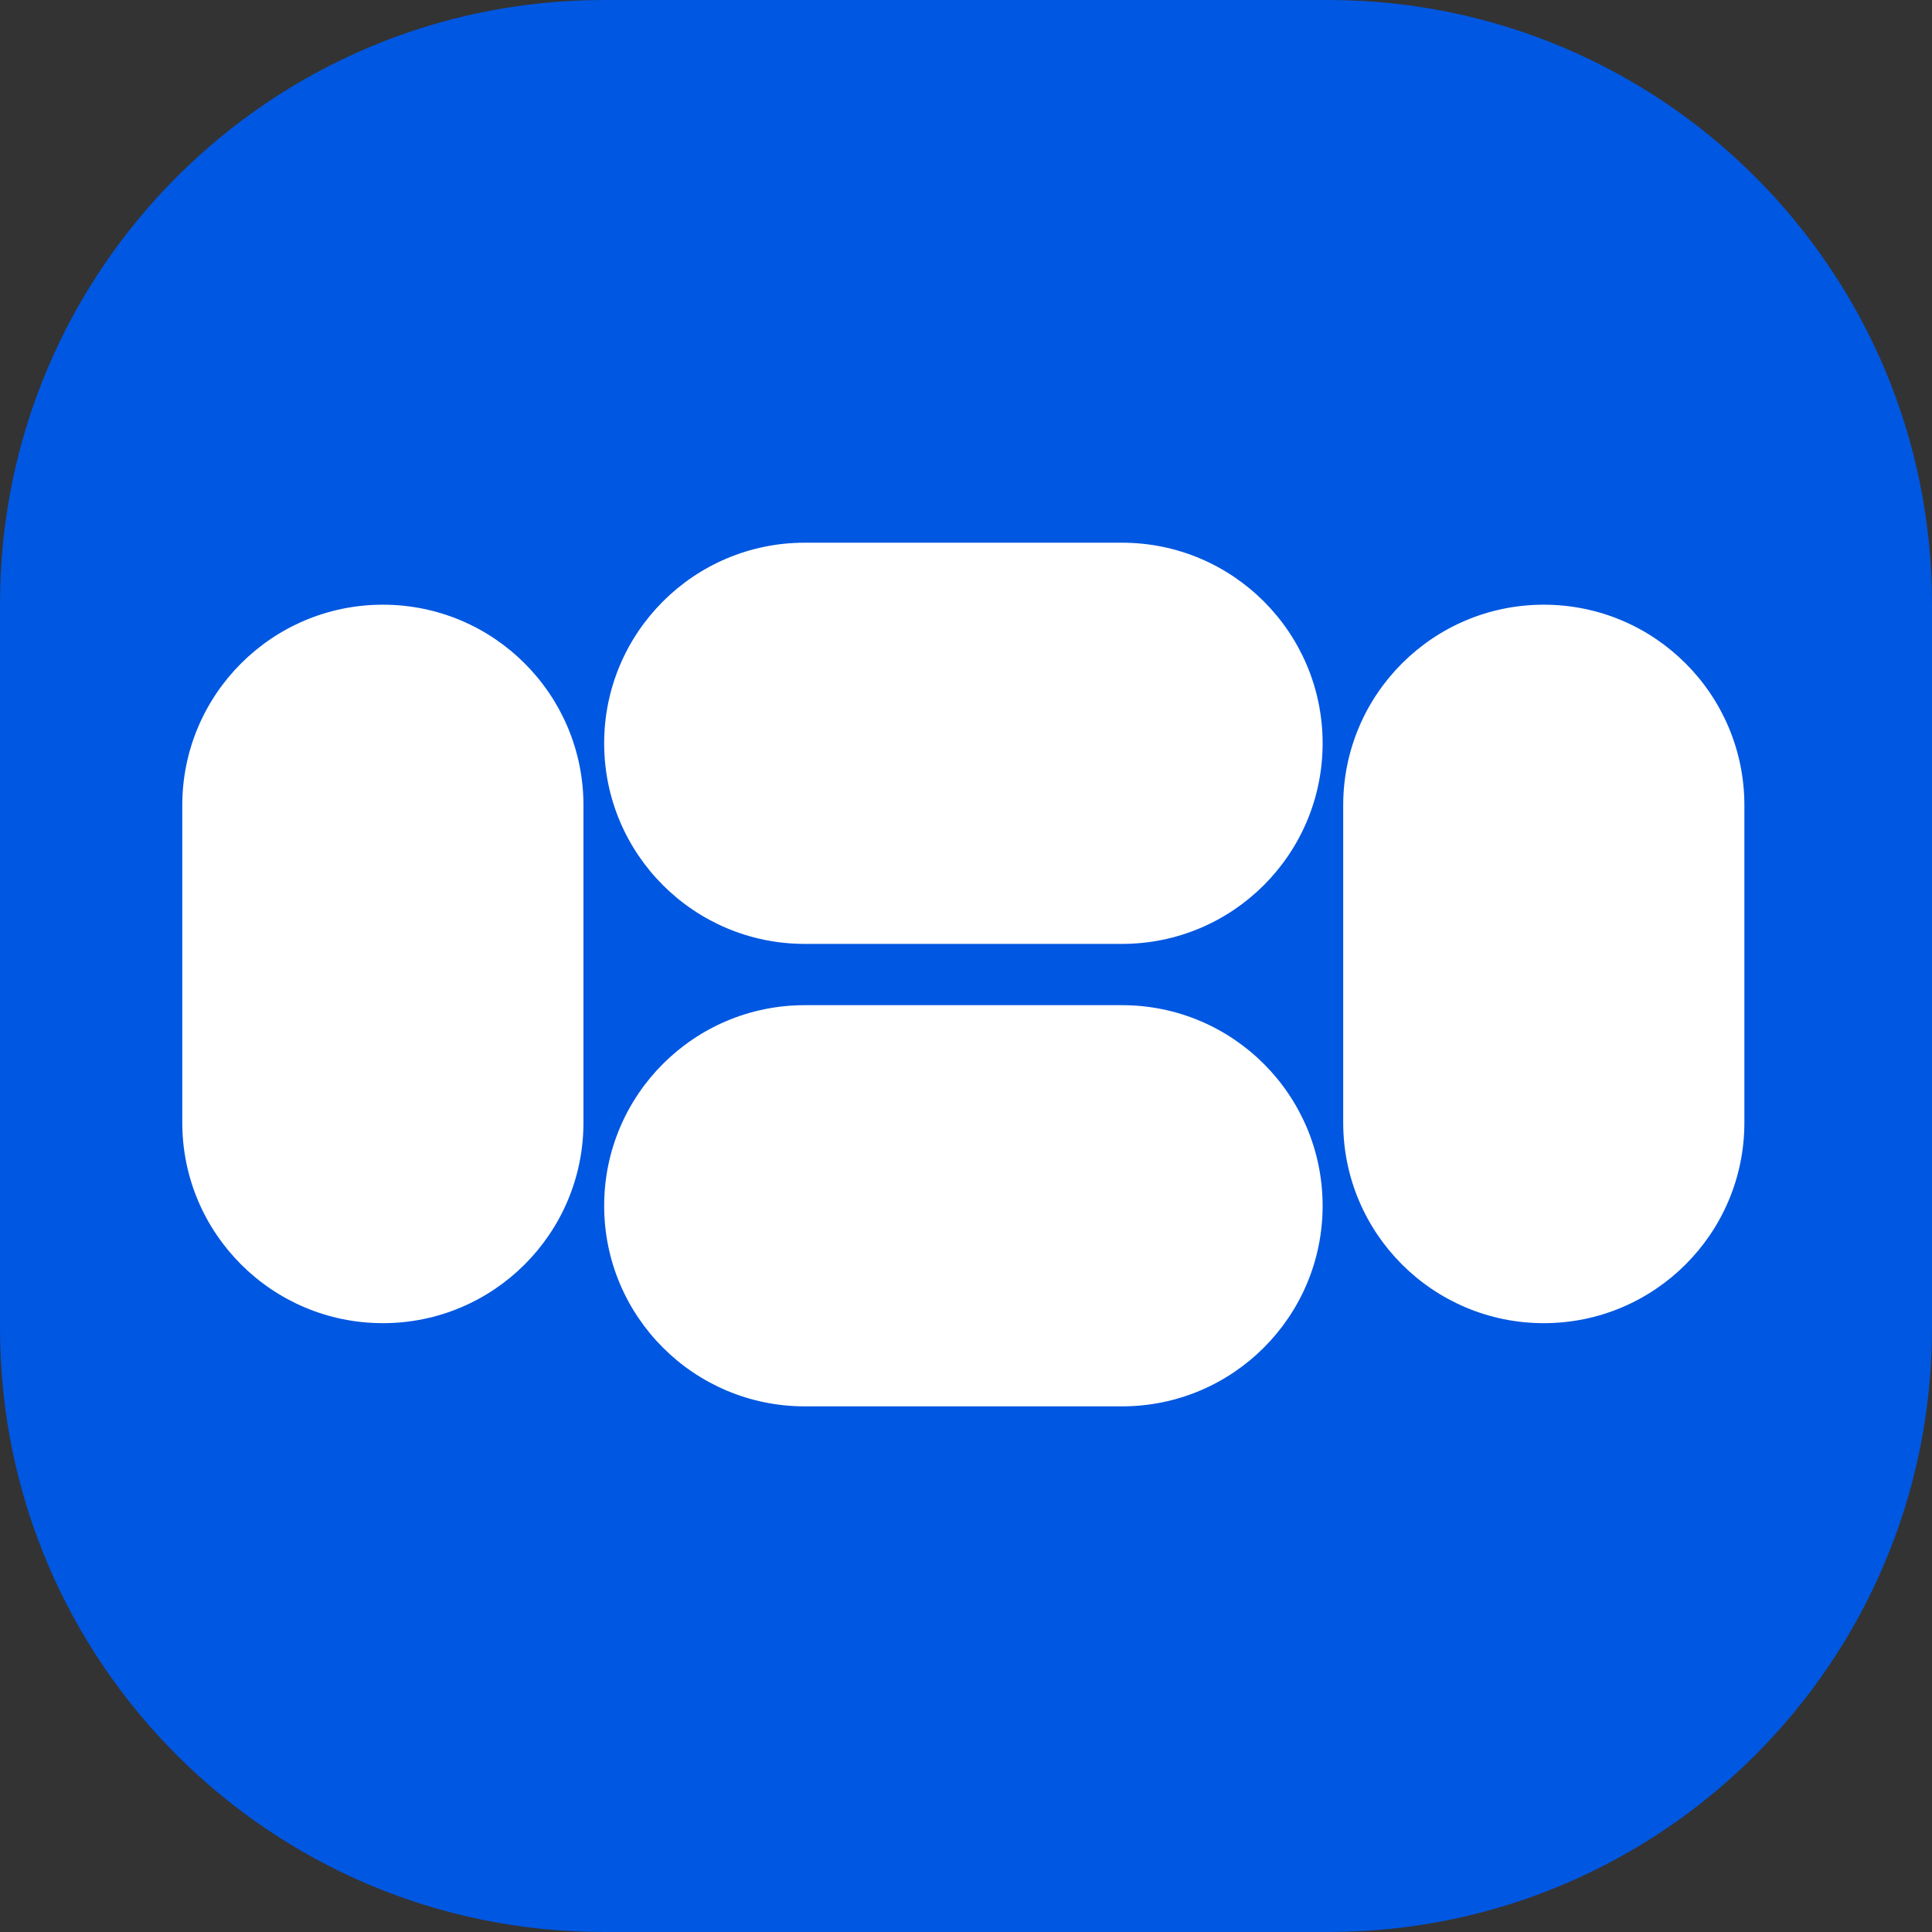 <svg width="192" height="192" viewBox="0 0 192 192" fill="none" xmlns="http://www.w3.org/2000/svg">
<rect x="0" y="0" width="192" height="192" fill="#333333" stroke="none"/>
<path d="M0 60C0 26.863 26.863 0 60 0H132C165.137 0 192 26.863 192 60V132C192 165.137 165.137 192 132 192H60C26.863 192 0 165.137 0 132V60Z" fill="#0057E1"/>
<path d="M60.041 73.869C60.041 62.859 68.966 53.934 79.975 53.934L111.507 53.934C122.516 53.934 131.441 62.859 131.441 73.869C131.441 84.879 122.516 93.803 111.507 93.803L79.975 93.803C68.966 93.803 60.041 84.879 60.041 73.869Z" fill="white"/>
<path d="M60.041 119.828C60.041 108.818 68.966 99.893 79.975 99.893L111.507 99.893C122.516 99.893 131.441 108.818 131.441 119.828C131.441 130.837 122.516 139.762 111.507 139.762H79.975C68.966 139.762 60.041 130.837 60.041 119.828Z" fill="white"/>
<path d="M38.05 60.094C49.059 60.094 57.984 69.019 57.984 80.029L57.984 111.56C57.984 122.57 49.059 131.495 38.05 131.495C27.04 131.495 18.115 122.57 18.115 111.56L18.115 80.029C18.115 69.019 27.04 60.094 38.05 60.094Z" fill="white"/>
<path d="M153.42 60.094C164.43 60.094 173.355 69.019 173.355 80.029L173.355 111.56C173.355 122.57 164.43 131.495 153.42 131.495C142.411 131.495 133.486 122.57 133.486 111.56L133.486 80.029C133.486 69.019 142.411 60.094 153.42 60.094Z" fill="white"/>
</svg>
